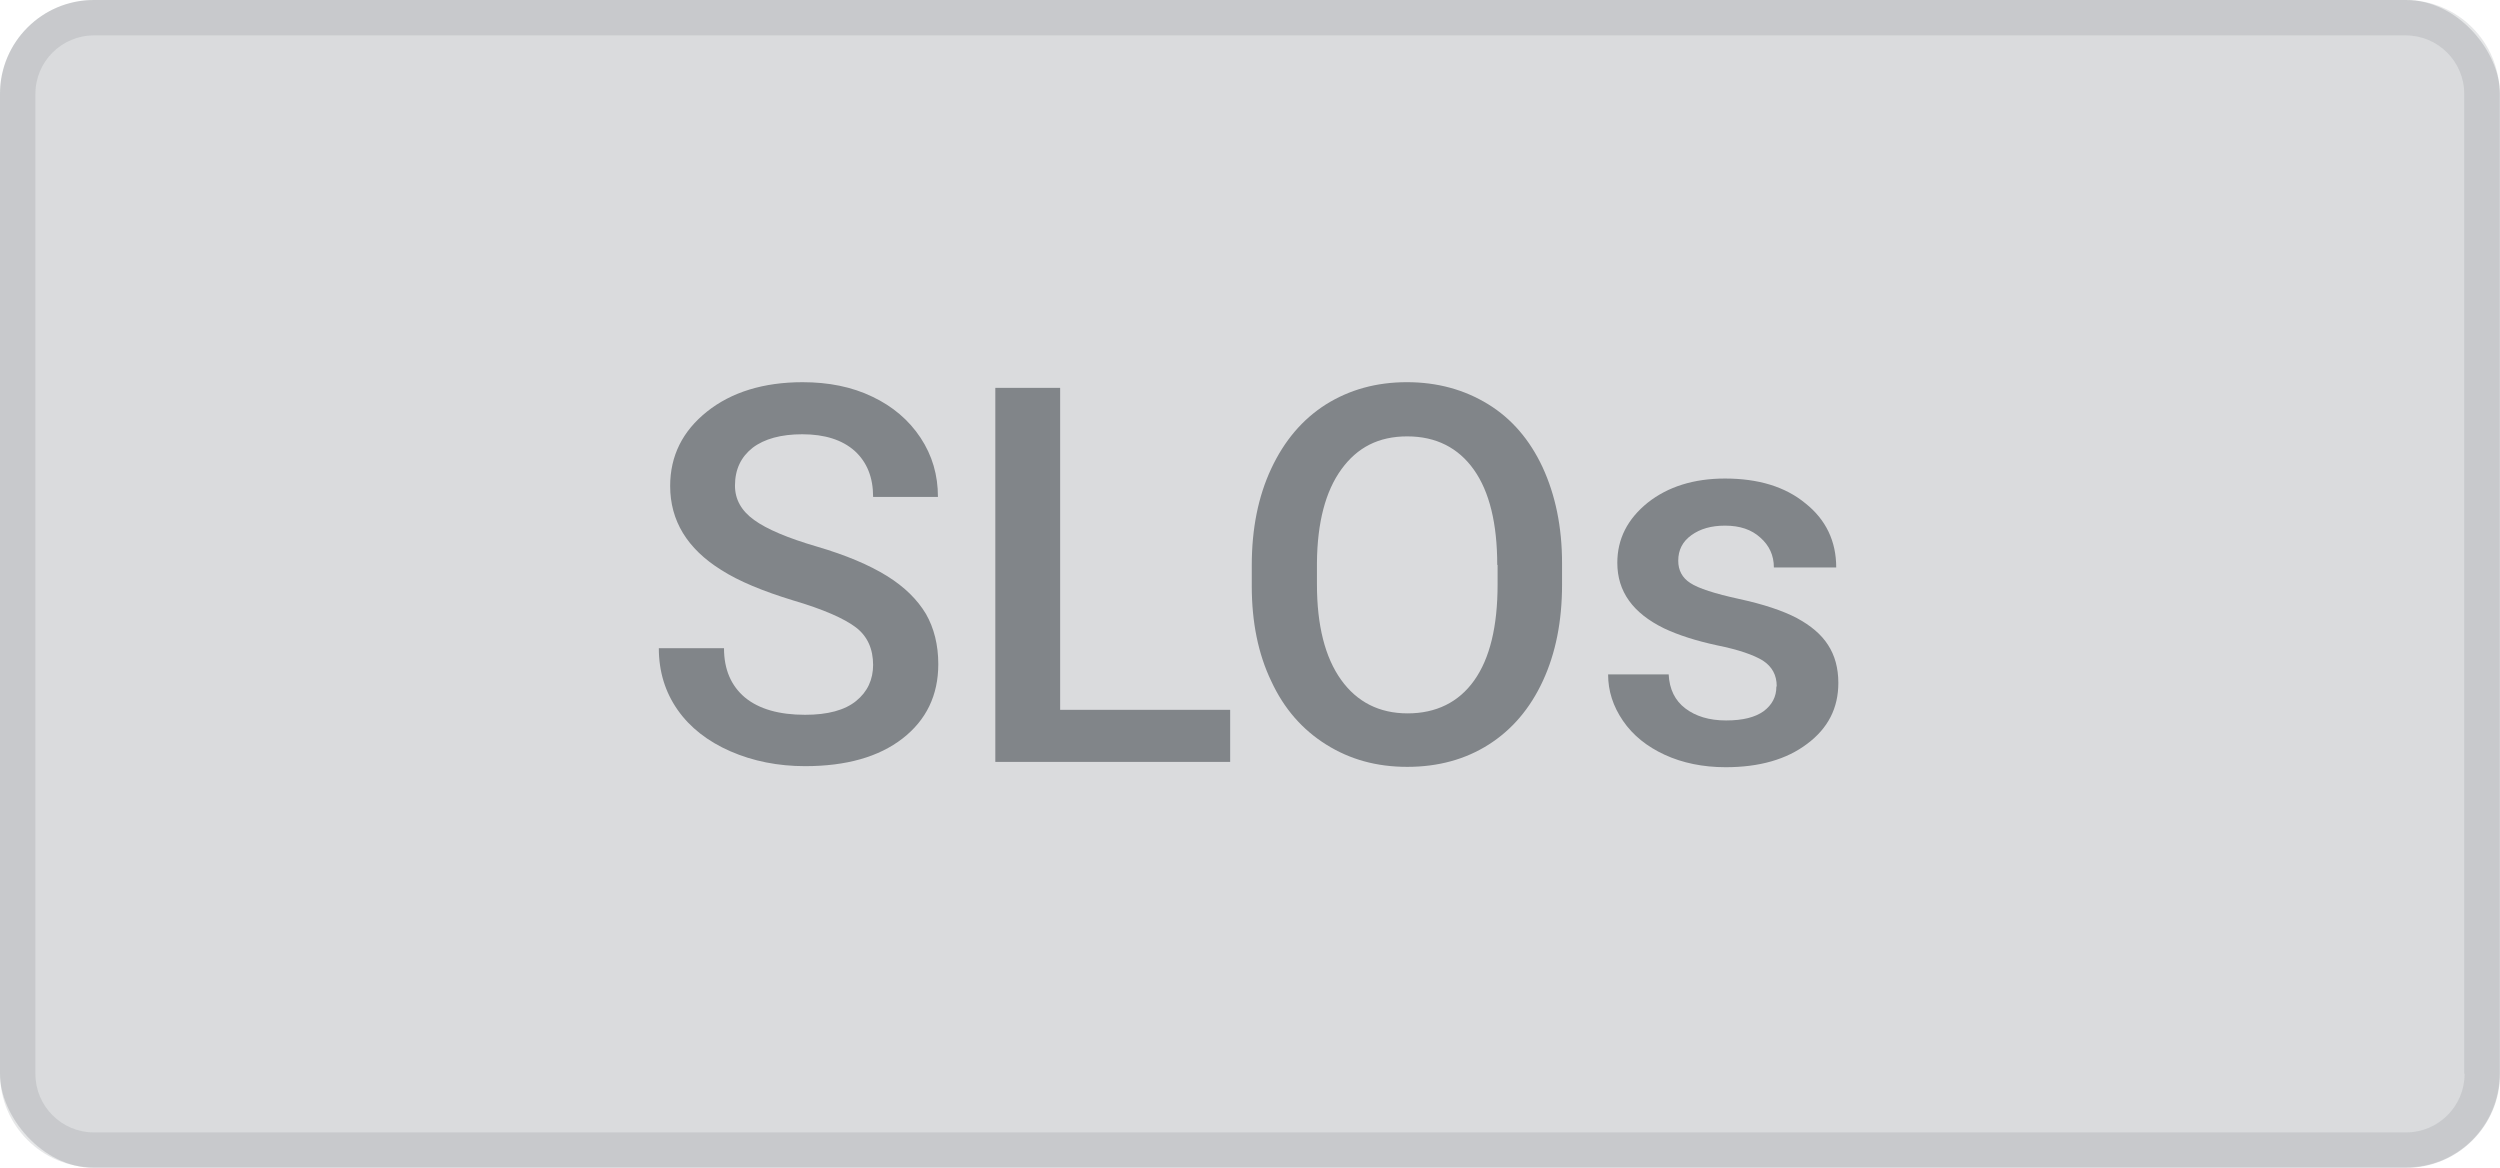 <?xml version="1.0" encoding="UTF-8"?>
<svg id="Layer_1" data-name="Layer 1" xmlns="http://www.w3.org/2000/svg" viewBox="0 0 70.58 32.97">
  <defs>
    <style>
      .cls-1 {
        opacity: .27;
      }

      .cls-1, .cls-2 {
        fill: #777c84;
      }

      .cls-2 {
        opacity: .18;
      }

      .cls-3 {
        fill: #818589;
      }
    </style>
  </defs>
  <rect class="cls-1" x="0" y="0" width="70.58" height="32.97" rx="2.65" ry="2.65"/>
  <g>
    <path class="cls-3" d="M24.65,18.78c0-.46-.16-.82-.49-1.07-.33-.25-.92-.51-1.77-.76-.85-.26-1.53-.54-2.03-.86-.96-.6-1.44-1.39-1.44-2.37,0-.85.35-1.55,1.04-2.1.69-.55,1.6-.83,2.7-.83.73,0,1.39.13,1.97.41.57.27,1.03.66,1.36,1.16.33.5.49,1.05.49,1.67h-1.83c0-.55-.17-.98-.52-1.3-.35-.31-.84-.47-1.48-.47-.6,0-1.07.13-1.4.38-.33.26-.5.61-.5,1.07,0,.39.18.71.54.97s.95.51,1.77.75,1.48.52,1.98.83c.5.31.86.67,1.1,1.07.23.4.35.88.35,1.42,0,.88-.34,1.58-1.01,2.1-.67.52-1.59.78-2.75.78-.76,0-1.47-.14-2.11-.42s-1.14-.67-1.49-1.17-.53-1.08-.53-1.74h1.84c0,.6.2,1.06.59,1.39.4.33.97.49,1.7.49.64,0,1.12-.13,1.44-.39.32-.26.48-.6.48-1.03Z"/>
    <path class="cls-3" d="M29.93,20.04h4.8v1.47h-6.63v-10.56h1.83v9.1Z"/>
    <path class="cls-3" d="M44.1,16.5c0,1.04-.18,1.94-.54,2.72-.36.78-.87,1.38-1.53,1.8s-1.43.63-2.3.63-1.62-.21-2.29-.63-1.19-1.01-1.55-1.79c-.37-.77-.55-1.67-.55-2.68v-.59c0-1.03.18-1.94.55-2.73s.88-1.39,1.54-1.81c.67-.42,1.43-.63,2.29-.63s1.62.21,2.29.62c.67.41,1.18,1.01,1.54,1.78.36.78.55,1.68.55,2.71v.59ZM42.27,15.95c0-1.17-.22-2.07-.66-2.69s-1.07-.94-1.88-.94-1.41.31-1.86.93c-.45.62-.68,1.5-.69,2.64v.61c0,1.16.23,2.06.68,2.69s1.08.95,1.88.95,1.44-.31,1.88-.93.66-1.52.66-2.71v-.55Z"/>
    <path class="cls-3" d="M50.16,19.37c0-.31-.13-.55-.39-.72-.26-.16-.69-.31-1.29-.43-.6-.13-1.1-.29-1.5-.48-.88-.43-1.32-1.04-1.32-1.85,0-.68.29-1.24.86-1.7.57-.45,1.3-.68,2.18-.68.94,0,1.7.23,2.27.7.58.46.87,1.07.87,1.81h-1.76c0-.34-.13-.62-.38-.84-.25-.23-.58-.34-1-.34-.39,0-.7.09-.95.27-.25.18-.37.42-.37.72,0,.27.11.48.34.63.23.15.69.3,1.38.45s1.23.33,1.63.54c.39.21.69.46.88.76.19.29.29.65.29,1.07,0,.71-.29,1.28-.88,1.72-.58.44-1.35.66-2.3.66-.64,0-1.22-.12-1.72-.35-.5-.23-.9-.55-1.18-.96s-.42-.84-.42-1.31h1.71c.02.42.18.74.47.96.29.22.67.34,1.15.34s.82-.09,1.06-.26c.24-.18.36-.41.36-.69Z"/>
  </g>
  <path class="cls-2" d="M67.92,0H2.65C1.19,0,0,1.19,0,2.65v27.66c0,1.47,1.19,2.65,2.65,2.65h65.27c1.47,0,2.65-1.19,2.65-2.65V2.65c0-1.47-1.19-2.65-2.65-2.65ZM69.58,30.32c0,.91-.74,1.65-1.65,1.65H2.65c-.91,0-1.65-.74-1.65-1.65V2.65c0-.91.74-1.65,1.65-1.65h65.27c.91,0,1.65.74,1.65,1.65v27.66Z"/>
</svg>